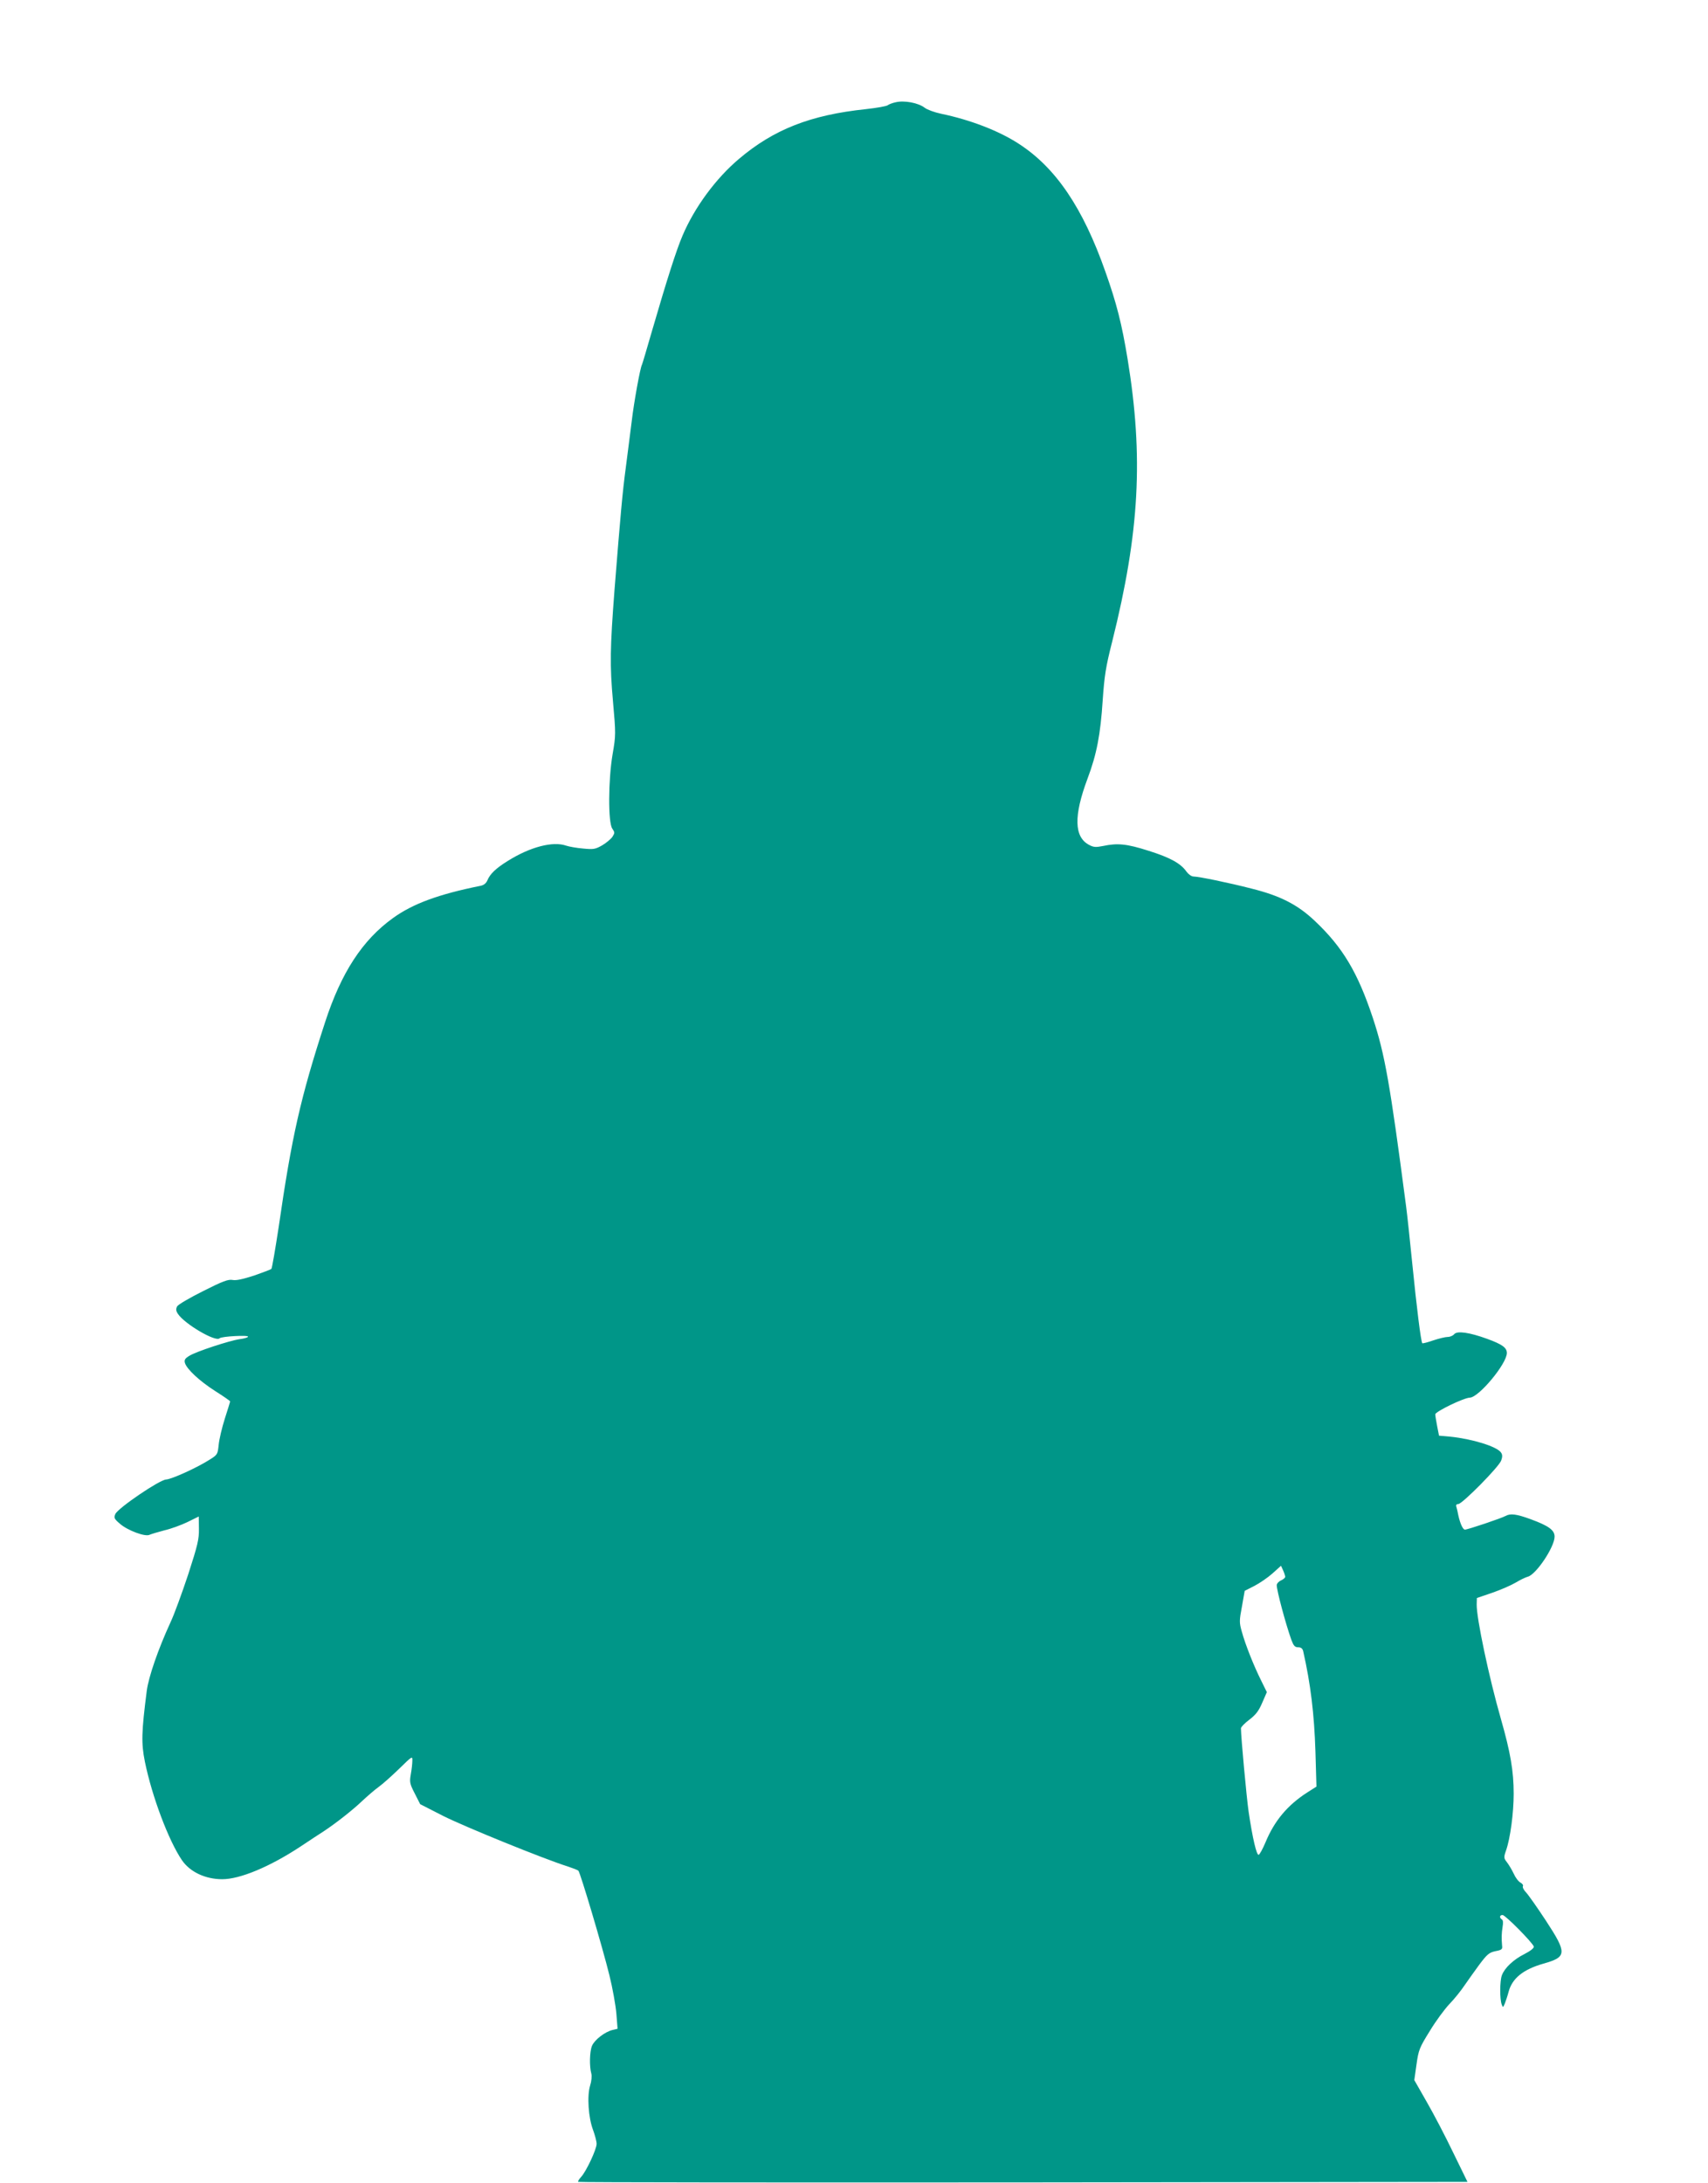 <?xml version="1.0" standalone="no"?>
<!DOCTYPE svg PUBLIC "-//W3C//DTD SVG 20010904//EN"
 "http://www.w3.org/TR/2001/REC-SVG-20010904/DTD/svg10.dtd">
<svg version="1.0" xmlns="http://www.w3.org/2000/svg"
 width="1002pt" height="1280pt" viewBox="0 0 1002 1280"
 preserveAspectRatio="xMidYMid meet">
<g transform="translate(0,1280) scale(0.1,-0.1)"
fill="#009688" stroke="none">
<path d="M5253 12200 c-18 -4 -39 -12 -45 -17 -7 -6 -65 -16 -128 -23 -325
-34 -541 -119 -745 -292 -135 -114 -260 -283 -331 -450 -36 -84 -91 -256 -180
-562 -30 -104 -56 -192 -58 -195 -10 -16 -47 -220 -60 -331 -9 -69 -24 -192
-35 -274 -19 -142 -31 -275 -66 -716 -26 -342 -28 -440 -9 -652 17 -191 17
-200 -2 -310 -26 -152 -27 -402 -2 -437 15 -22 15 -26 1 -48 -9 -13 -36 -36
-60 -50 -40 -23 -51 -25 -112 -19 -37 3 -82 11 -100 17 -77 27 -210 -7 -341
-89 -70 -43 -105 -77 -120 -113 -8 -19 -21 -30 -43 -34 -244 -49 -396 -105
-512 -189 -179 -129 -303 -319 -398 -611 -144 -442 -195 -668 -272 -1200 -20
-131 -39 -242 -43 -246 -4 -4 -50 -21 -101 -39 -65 -21 -105 -30 -126 -26 -26
5 -58 -7 -173 -65 -78 -39 -147 -79 -153 -90 -8 -16 -7 -26 5 -44 39 -59 221
-166 244 -143 12 12 175 20 167 9 -2 -5 -25 -11 -49 -14 -61 -9 -253 -72 -294
-97 -27 -16 -32 -25 -27 -43 12 -37 85 -105 177 -164 49 -31 88 -58 88 -61 0
-3 -14 -48 -31 -101 -17 -53 -33 -122 -36 -153 -6 -56 -7 -59 -52 -87 -73 -47
-223 -115 -256 -117 -38 -1 -282 -167 -298 -202 -10 -22 -8 -28 27 -58 45 -39
149 -78 174 -64 9 4 49 16 87 26 39 9 99 31 136 49 l65 32 1 -71 c1 -62 -7
-96 -63 -269 -36 -108 -82 -235 -104 -281 -73 -159 -128 -319 -139 -401 -31
-243 -33 -306 -11 -416 42 -205 139 -462 217 -577 47 -69 137 -112 237 -112
104 0 279 73 458 191 53 35 116 77 140 92 68 45 169 124 223 176 28 26 70 63
95 81 25 18 80 67 123 109 75 73 77 75 76 46 0 -17 -4 -52 -9 -80 -8 -45 -6
-56 23 -112 l32 -63 135 -69 c121 -61 587 -251 730 -296 30 -10 59 -21 63 -25
11 -10 142 -450 182 -613 19 -76 37 -178 41 -226 l7 -88 -29 -7 c-46 -11 -106
-58 -121 -93 -14 -34 -16 -120 -4 -163 4 -14 1 -45 -7 -70 -19 -61 -10 -189
17 -260 11 -30 21 -67 21 -82 0 -32 -61 -162 -91 -194 -12 -13 -20 -26 -17
-29 2 -3 1177 -4 2611 -3 l2606 3 -83 170 c-45 94 -115 228 -156 299 l-73 128
13 92 c12 85 17 98 78 196 35 58 88 130 117 160 29 30 67 78 85 105 19 28 58
82 87 122 47 63 59 73 96 81 37 7 42 11 39 32 -4 44 -3 74 3 111 4 23 3 39 -4
43 -16 10 -14 26 4 26 16 0 178 -164 183 -185 2 -9 -20 -26 -55 -44 -64 -32
-116 -81 -132 -124 -13 -33 -13 -143 -1 -172 7 -19 8 -18 18 6 6 15 16 45 22
68 21 80 86 132 205 166 138 39 139 61 14 252 -50 76 -102 150 -116 165 -14
14 -22 31 -19 37 4 5 -3 15 -14 21 -12 6 -30 30 -40 53 -11 23 -29 53 -40 67
-18 23 -19 28 -5 68 25 70 45 221 45 333 0 134 -19 243 -75 439 -69 240 -144
593 -142 672 l1 37 91 31 c49 17 111 44 136 59 25 15 57 31 72 35 48 12 157
174 157 235 0 38 -34 63 -140 102 -85 31 -119 35 -148 19 -23 -13 -222 -80
-238 -80 -12 0 -28 35 -39 85 -3 17 -8 38 -11 48 -4 11 0 17 11 17 23 0 240
219 252 256 8 22 7 35 -2 47 -25 35 -169 79 -296 92 l-67 6 -11 56 c-6 31 -11
62 -11 69 0 16 167 97 203 98 53 2 217 199 217 262 0 31 -28 51 -116 83 -105
38 -176 48 -193 27 -8 -9 -24 -16 -38 -16 -13 0 -51 -9 -84 -20 -34 -12 -63
-19 -65 -17 -8 7 -34 217 -59 468 -14 140 -30 290 -36 334 -95 725 -125 893
-195 1105 -89 268 -177 415 -340 569 -101 96 -203 148 -371 190 -136 35 -312
71 -341 71 -12 0 -30 13 -41 28 -34 49 -96 83 -223 123 -129 41 -182 46 -267
28 -41 -8 -55 -8 -81 6 -89 46 -92 170 -10 389 54 143 76 259 89 460 10 143
18 196 56 345 160 640 184 1082 90 1656 -34 206 -64 325 -130 511 -132 376
-292 612 -510 752 -117 76 -285 140 -454 175 -38 8 -82 24 -96 35 -37 29 -121
45 -172 32z m2287 -8646 c0 -6 -11 -16 -25 -22 -14 -6 -25 -19 -25 -28 0 -31
52 -226 86 -321 13 -34 20 -43 40 -43 16 0 25 -7 29 -22 44 -194 65 -370 72
-589 l6 -206 -55 -35 c-115 -74 -192 -166 -244 -292 -16 -38 -34 -71 -40 -73
-12 -4 -36 97 -59 253 -12 83 -45 440 -45 489 0 7 22 30 50 51 38 29 55 52 75
99 l27 62 -34 69 c-42 84 -92 209 -113 286 -15 53 -15 64 1 148 l16 91 57 29
c31 16 79 49 106 73 l50 45 12 -26 c7 -15 12 -32 13 -38z"/>
</g>
</svg>
